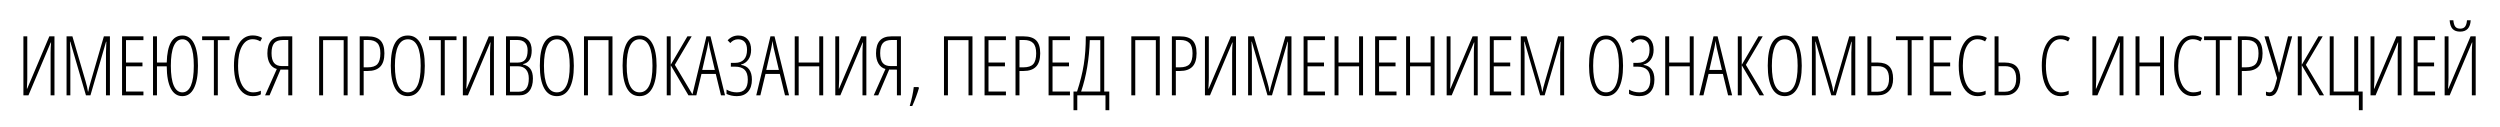 <?xml version="1.0" encoding="UTF-8"?> <svg xmlns="http://www.w3.org/2000/svg" width="1180" height="60" viewBox="0 0 1180 60" fill="none"> <path d="M11.047 17.159H12.875V36.621C12.875 37.053 12.869 37.484 12.856 37.916C12.856 38.335 12.799 39.643 12.685 41.839H12.837L23.291 17.159H25.71V45H23.882V25.024C23.882 23.424 23.958 21.761 24.11 20.035H23.958L13.427 45H11.047V17.159ZM40.573 45L33.166 19.654H33.013C33.14 22.32 33.204 24.008 33.204 24.719V45H31.414V17.159H34.175L40.421 38.449C40.98 40.328 41.341 41.928 41.507 43.248H41.659C41.786 42.309 42.179 40.722 42.84 38.487L49.029 17.159H51.885V45H50.019V24.872C50.019 24.084 50.082 22.358 50.209 19.692H50.057L42.687 45H40.573ZM67.701 45H57.608V17.159H67.701V18.949H59.474V29.518H67.243V31.308H59.474V43.21H67.701V45ZM93.437 31.041C93.437 35.624 92.803 39.16 91.533 41.648C90.276 44.137 88.454 45.381 86.068 45.381C83.719 45.381 81.91 44.181 80.641 41.782C79.371 39.382 78.724 35.891 78.698 31.308H74.09V45H72.224V17.159H74.09V29.518H78.698C78.914 21.012 81.383 16.759 86.106 16.759C88.467 16.759 90.276 17.984 91.533 20.435C92.803 22.885 93.437 26.42 93.437 31.041ZM80.641 31.041C80.641 35.18 81.104 38.31 82.031 40.43C82.957 42.537 84.303 43.591 86.068 43.591C87.845 43.591 89.191 42.531 90.105 40.411C91.019 38.278 91.476 35.155 91.476 31.041C91.476 26.89 91.019 23.773 90.105 21.691C89.204 19.597 87.871 18.549 86.106 18.549C84.303 18.549 82.938 19.609 82.012 21.73C81.098 23.837 80.641 26.941 80.641 31.041ZM102.816 45H100.95V18.949H95.409V17.159H108.358V18.949H102.816V45ZM119.222 18.511C117.128 18.511 115.458 19.622 114.214 21.844C112.983 24.053 112.367 27.119 112.367 31.041C112.367 33.593 112.653 35.815 113.224 37.706C113.795 39.598 114.614 41.052 115.68 42.067C116.747 43.083 117.985 43.591 119.394 43.591C120.841 43.591 122.085 43.331 123.126 42.81V44.524C122.136 45.095 120.835 45.381 119.222 45.381C117.458 45.381 115.909 44.81 114.576 43.667C113.256 42.524 112.234 40.874 111.51 38.716C110.786 36.545 110.425 33.974 110.425 31.003C110.425 26.56 111.212 23.069 112.786 20.53C114.373 17.991 116.531 16.721 119.26 16.721C120.962 16.721 122.447 17.115 123.717 17.902L122.86 19.54C121.793 18.854 120.581 18.511 119.222 18.511ZM132.41 32.831L127.23 45H125.117L130.658 32.565C129.262 32.197 128.17 31.359 127.383 30.051C126.596 28.731 126.202 27.1 126.202 25.157C126.202 19.825 128.608 17.159 133.419 17.159H137.952V45H136.066V32.87L132.41 32.831ZM136.066 18.873H133.705C131.724 18.873 130.303 19.362 129.439 20.339C128.589 21.317 128.163 22.891 128.163 25.062C128.163 27.169 128.563 28.718 129.363 29.709C130.163 30.699 131.439 31.194 133.191 31.194H136.066V18.873ZM164.079 45H162.213V18.949H152.501V45H150.635V17.159H164.079V45ZM181.437 25.157C181.437 28.026 180.777 30.134 179.457 31.48C178.149 32.825 176.207 33.498 173.63 33.498H171.649V45H169.783V17.159H173.592C176.308 17.159 178.295 17.8 179.552 19.082C180.809 20.365 181.437 22.39 181.437 25.157ZM171.649 31.784H173.515C175.699 31.784 177.248 31.27 178.162 30.242C179.076 29.213 179.533 27.519 179.533 25.157C179.533 22.91 179.057 21.304 178.105 20.339C177.165 19.362 175.705 18.873 173.725 18.873H171.649V31.784ZM200.509 31.041C200.509 35.65 199.817 39.192 198.434 41.667C197.062 44.143 195.076 45.381 192.473 45.381C189.845 45.381 187.852 44.137 186.494 41.648C185.135 39.148 184.456 35.599 184.456 31.003C184.456 26.205 185.129 22.631 186.475 20.282C187.82 17.934 189.839 16.759 192.53 16.759C195.12 16.759 197.094 17.997 198.453 20.473C199.824 22.936 200.509 26.459 200.509 31.041ZM186.398 31.041C186.398 35.18 186.913 38.31 187.941 40.43C188.982 42.537 190.493 43.591 192.473 43.591C194.466 43.591 195.977 42.544 197.005 40.449C198.046 38.354 198.567 35.218 198.567 31.041C198.567 26.916 198.059 23.805 197.043 21.71C196.028 19.603 194.523 18.549 192.53 18.549C190.486 18.549 188.95 19.616 187.922 21.748C186.906 23.869 186.398 26.966 186.398 31.041ZM209.926 45H208.06V18.949H202.519V17.159H215.468V18.949H209.926V45ZM218.467 17.159H220.296V36.621C220.296 37.053 220.289 37.484 220.277 37.916C220.277 38.335 220.219 39.643 220.105 41.839H220.258L230.712 17.159H233.131V45H231.302V25.024C231.302 23.424 231.379 21.761 231.531 20.035H231.379L220.848 45H218.467V17.159ZM238.834 17.159H244.166C246.35 17.159 248.026 17.718 249.194 18.835C250.374 19.952 250.965 21.602 250.965 23.786C250.965 27.557 249.587 29.715 246.832 30.261V30.413C248.419 30.743 249.6 31.454 250.374 32.546C251.149 33.625 251.536 35.136 251.536 37.078C251.536 39.566 250.984 41.509 249.879 42.905C248.775 44.302 247.226 45 245.233 45H238.834V17.159ZM240.701 29.556H244.204C245.944 29.556 247.181 29.08 247.918 28.128C248.667 27.163 249.041 25.703 249.041 23.748C249.041 22.174 248.629 20.968 247.804 20.13C246.991 19.292 245.779 18.873 244.166 18.873H240.701V29.556ZM240.701 31.27V43.286H244.985C248.057 43.286 249.594 41.204 249.594 37.04C249.594 35.187 249.143 33.765 248.242 32.774C247.34 31.771 246.077 31.27 244.452 31.27H240.701ZM270.855 31.041C270.855 35.65 270.164 39.192 268.78 41.667C267.409 44.143 265.422 45.381 262.819 45.381C260.191 45.381 258.198 44.137 256.84 41.648C255.481 39.148 254.802 35.599 254.802 31.003C254.802 26.205 255.475 22.631 256.821 20.282C258.166 17.934 260.185 16.759 262.876 16.759C265.466 16.759 267.44 17.997 268.799 20.473C270.17 22.936 270.855 26.459 270.855 31.041ZM256.745 31.041C256.745 35.18 257.259 38.31 258.287 40.43C259.328 42.537 260.839 43.591 262.819 43.591C264.812 43.591 266.323 42.544 267.352 40.449C268.393 38.354 268.913 35.218 268.913 31.041C268.913 26.916 268.405 23.805 267.39 21.71C266.374 19.603 264.87 18.549 262.876 18.549C260.832 18.549 259.296 19.616 258.268 21.748C257.252 23.869 256.745 26.966 256.745 31.041ZM289.089 45H287.223V18.949H277.511V45H275.645V17.159H289.089V45ZM309.913 31.041C309.913 35.65 309.221 39.192 307.838 41.667C306.467 44.143 304.48 45.381 301.877 45.381C299.249 45.381 297.256 44.137 295.898 41.648C294.539 39.148 293.86 35.599 293.86 31.003C293.86 26.205 294.533 22.631 295.879 20.282C297.224 17.934 299.243 16.759 301.934 16.759C304.524 16.759 306.498 17.997 307.857 20.473C309.228 22.936 309.913 26.459 309.913 31.041ZM295.802 31.041C295.802 35.18 296.317 38.31 297.345 40.43C298.386 42.537 299.897 43.591 301.877 43.591C303.87 43.591 305.381 42.544 306.409 40.449C307.45 38.354 307.971 35.218 307.971 31.041C307.971 26.916 307.463 23.805 306.448 21.71C305.432 19.603 303.927 18.549 301.934 18.549C299.89 18.549 298.354 19.616 297.326 21.748C296.31 23.869 295.802 26.966 295.802 31.041ZM316.569 30.604L324.453 17.159H326.472L318.512 30.604L327.1 45H324.948L316.569 30.756V45H314.703V17.159H316.569V30.604ZM340.307 45L337.85 34.907H331.09L328.671 45H326.729L333.432 17.159H335.355L342.211 45H340.307ZM337.412 33.022L334.956 22.644C334.702 21.476 334.505 20.371 334.365 19.33C334.251 20.435 334.073 21.539 333.832 22.644L331.452 33.022H337.412ZM354.903 37.554C354.903 40.03 354.281 41.953 353.037 43.324C351.793 44.695 350.048 45.381 347.8 45.381C346.023 45.381 344.398 45.032 342.925 44.334V42.277C343.573 42.683 344.328 43.007 345.192 43.248C346.055 43.477 346.924 43.591 347.8 43.591C351.241 43.591 352.961 41.591 352.961 37.592C352.961 35.485 352.466 33.936 351.476 32.946C350.486 31.956 348.949 31.46 346.867 31.46H344.963V29.67H346.982C348.772 29.67 350.155 29.15 351.133 28.109C352.111 27.068 352.599 25.538 352.599 23.52C352.599 21.844 352.225 20.6 351.476 19.787C350.739 18.962 349.698 18.549 348.353 18.549C347.604 18.549 346.912 18.714 346.277 19.044C345.655 19.375 345.128 19.8 344.696 20.32L343.44 19.025C344.836 17.515 346.525 16.759 348.505 16.759C350.397 16.759 351.869 17.362 352.923 18.568C353.989 19.762 354.523 21.412 354.523 23.52C354.523 25.335 354.091 26.858 353.228 28.09C352.377 29.309 351.222 30.108 349.762 30.489V30.642C351.45 30.857 352.726 31.562 353.59 32.755C354.465 33.949 354.903 35.548 354.903 37.554ZM370.529 45L368.072 34.907H361.312L358.893 45H356.951L363.654 17.159H365.577L372.433 45H370.529ZM367.634 33.022L365.178 22.644C364.924 21.476 364.727 20.371 364.587 19.33C364.473 20.435 364.295 21.539 364.054 22.644L361.674 33.022H367.634ZM388.553 45H386.687V31.308H376.975V45H375.109V17.159H376.975V29.518H386.687V17.159H388.553V45ZM394.257 17.159H396.085V36.621C396.085 37.053 396.079 37.484 396.066 37.916C396.066 38.335 396.009 39.643 395.895 41.839H396.047L406.502 17.159H408.92V45H407.092V25.024C407.092 23.424 407.168 21.761 407.32 20.035H407.168L396.637 45H394.257V17.159ZM419.689 32.831L414.509 45H412.396L417.937 32.565C416.541 32.197 415.449 31.359 414.662 30.051C413.875 28.731 413.481 27.1 413.481 25.157C413.481 19.825 415.887 17.159 420.698 17.159H425.231V45H423.345V32.87L419.689 32.831ZM423.345 18.873H420.984C419.004 18.873 417.582 19.362 416.718 20.339C415.868 21.317 415.443 22.891 415.443 25.062C415.443 27.169 415.842 28.718 416.642 29.709C417.442 30.699 418.718 31.194 420.47 31.194H423.345V18.873ZM433.753 41.534C432.915 44.391 431.861 47.222 430.592 50.027H429.392C430.344 46.79 430.979 43.813 431.296 41.096H433.486L433.753 41.534ZM459.005 45H457.138V18.949H447.426V45H445.56V17.159H459.005V45ZM474.801 45H464.708V17.159H474.801V18.949H466.574V29.518H474.344V31.308H466.574V43.21H474.801V45ZM490.978 25.157C490.978 28.026 490.318 30.134 488.998 31.48C487.69 32.825 485.748 33.498 483.171 33.498H481.19V45H479.324V17.159H483.133C485.85 17.159 487.836 17.8 489.093 19.082C490.35 20.365 490.978 22.39 490.978 25.157ZM481.19 31.784H483.057C485.24 31.784 486.789 31.27 487.703 30.242C488.617 29.213 489.074 27.519 489.074 25.157C489.074 22.91 488.598 21.304 487.646 20.339C486.706 19.362 485.246 18.873 483.266 18.873H481.19V31.784ZM505.023 45H494.93V17.159H505.023V18.949H496.796V29.518H504.566V31.308H496.796V43.21H505.023V45ZM523.581 52.027H521.791V45H508.48V52.027H506.69V43.21H508.365C509.863 38.652 510.924 34.399 511.546 30.451C512.18 26.503 512.498 22.072 512.498 17.159H521.2V43.21H523.581V52.027ZM519.334 43.21V18.949H514.383C514.104 27.899 512.739 35.986 510.289 43.21H519.334ZM547.423 45H545.557V18.949H535.845V45H533.979V17.159H547.423V45ZM564.781 25.157C564.781 28.026 564.121 30.134 562.801 31.48C561.493 32.825 559.551 33.498 556.974 33.498H554.993V45H553.127V17.159H556.936C559.652 17.159 561.639 17.8 562.896 19.082C564.153 20.365 564.781 22.39 564.781 25.157ZM554.993 31.784H556.859C559.043 31.784 560.592 31.27 561.506 30.242C562.42 29.213 562.877 27.519 562.877 25.157C562.877 22.91 562.401 21.304 561.449 20.339C560.509 19.362 559.049 18.873 557.069 18.873H554.993V31.784ZM568.733 17.159H570.561V36.621C570.561 37.053 570.555 37.484 570.542 37.916C570.542 38.335 570.485 39.643 570.371 41.839H570.523L580.978 17.159H583.396V45H581.568V25.024C581.568 23.424 581.644 21.761 581.797 20.035H581.644L571.114 45H568.733V17.159ZM598.26 45L590.852 19.654H590.7C590.827 22.32 590.89 24.008 590.89 24.719V45H589.1V17.159H591.861L598.107 38.449C598.666 40.328 599.028 41.928 599.193 43.248H599.345C599.472 42.309 599.866 40.722 600.526 38.487L606.715 17.159H609.571V45H607.705V24.872C607.705 24.084 607.768 22.358 607.895 19.692H607.743L600.373 45H598.26ZM625.387 45H615.294V17.159H625.387V18.949H617.16V29.518H624.93V31.308H617.16V43.21H625.387V45ZM643.354 45H641.488V31.308H631.776V45H629.91V17.159H631.776V29.518H641.488V17.159H643.354V45ZM659.151 45H649.058V17.159H659.151V18.949H650.924V29.518H658.694V31.308H650.924V43.21H659.151V45ZM677.118 45H675.252V31.308H665.54V45H663.674V17.159H665.54V29.518H675.252V17.159H677.118V45ZM682.822 17.159H684.65V36.621C684.65 37.053 684.644 37.484 684.631 37.916C684.631 38.335 684.574 39.643 684.46 41.839H684.612L695.067 17.159H697.485V45H695.657V25.024C695.657 23.424 695.733 21.761 695.885 20.035H695.733L685.202 45H682.822V17.159ZM713.281 45H703.189V17.159H713.281V18.949H705.055V29.518H712.824V31.308H705.055V43.21H713.281V45ZM726.964 45L719.557 19.654H719.404C719.531 22.32 719.595 24.008 719.595 24.719V45H717.805V17.159H720.566L726.812 38.449C727.37 40.328 727.732 41.928 727.897 43.248H728.05C728.177 42.309 728.57 40.722 729.23 38.487L735.419 17.159H738.276V45H736.41V24.872C736.41 24.084 736.473 22.358 736.6 19.692H736.448L729.078 45H726.964ZM766.079 31.041C766.079 35.65 765.387 39.192 764.004 41.667C762.633 44.143 760.646 45.381 758.043 45.381C755.415 45.381 753.422 44.137 752.064 41.648C750.705 39.148 750.026 35.599 750.026 31.003C750.026 26.205 750.699 22.631 752.045 20.282C753.39 17.934 755.409 16.759 758.1 16.759C760.69 16.759 762.664 17.997 764.023 20.473C765.394 22.936 766.079 26.459 766.079 31.041ZM751.968 31.041C751.968 35.18 752.483 38.31 753.511 40.43C754.552 42.537 756.063 43.591 758.043 43.591C760.036 43.591 761.547 42.544 762.575 40.449C763.616 38.354 764.137 35.218 764.137 31.041C764.137 26.916 763.629 23.805 762.613 21.71C761.598 19.603 760.093 18.549 758.1 18.549C756.056 18.549 754.52 19.616 753.492 21.748C752.476 23.869 751.968 26.966 751.968 31.041ZM780.886 37.554C780.886 40.03 780.263 41.953 779.019 43.324C777.775 44.695 776.03 45.381 773.783 45.381C772.005 45.381 770.38 45.032 768.908 44.334V42.277C769.555 42.683 770.31 43.007 771.174 43.248C772.037 43.477 772.907 43.591 773.783 43.591C777.223 43.591 778.943 41.591 778.943 37.592C778.943 35.485 778.448 33.936 777.458 32.946C776.468 31.956 774.931 31.46 772.849 31.46H770.945V29.67H772.964C774.754 29.67 776.138 29.15 777.115 28.109C778.093 27.068 778.581 25.538 778.581 23.52C778.581 21.844 778.207 20.6 777.458 19.787C776.721 18.962 775.68 18.549 774.335 18.549C773.586 18.549 772.894 18.714 772.259 19.044C771.637 19.375 771.11 19.8 770.679 20.32L769.422 19.025C770.818 17.515 772.507 16.759 774.487 16.759C776.379 16.759 777.851 17.362 778.905 18.568C779.971 19.762 780.505 21.412 780.505 23.52C780.505 25.335 780.073 26.858 779.21 28.09C778.359 29.309 777.204 30.108 775.744 30.489V30.642C777.432 30.857 778.708 31.562 779.572 32.755C780.448 33.949 780.886 35.548 780.886 37.554ZM799.424 45H797.558V31.308H787.846V45H785.98V17.159H787.846V29.518H797.558V17.159H799.424V45ZM815.659 45L813.202 34.907H806.442L804.023 45H802.081L808.784 17.159H810.708L817.563 45H815.659ZM812.764 33.022L810.308 22.644C810.054 21.476 809.857 20.371 809.717 19.33C809.603 20.435 809.425 21.539 809.184 22.644L806.804 33.022H812.764ZM822.105 30.604L829.989 17.159H832.008L824.048 30.604L832.636 45H830.484L822.105 30.756V45H820.239V17.159H822.105V30.604ZM850.432 31.041C850.432 35.65 849.74 39.192 848.356 41.667C846.985 44.143 844.998 45.381 842.396 45.381C839.768 45.381 837.775 44.137 836.416 41.648C835.058 39.148 834.379 35.599 834.379 31.003C834.379 26.205 835.052 22.631 836.397 20.282C837.743 17.934 839.762 16.759 842.453 16.759C845.043 16.759 847.017 17.997 848.375 20.473C849.746 22.936 850.432 26.459 850.432 31.041ZM836.321 31.041C836.321 35.18 836.835 38.31 837.864 40.43C838.905 42.537 840.415 43.591 842.396 43.591C844.389 43.591 845.9 42.544 846.928 40.449C847.969 38.354 848.49 35.218 848.49 31.041C848.49 26.916 847.982 23.805 846.966 21.71C845.951 19.603 844.446 18.549 842.453 18.549C840.409 18.549 838.873 19.616 837.845 21.748C836.829 23.869 836.321 26.966 836.321 31.041ZM864.381 45L856.974 19.654H856.821C856.948 22.32 857.012 24.008 857.012 24.719V45H855.222V17.159H857.983L864.229 38.449C864.788 40.328 865.149 41.928 865.314 43.248H865.467C865.594 42.309 865.987 40.722 866.647 38.487L872.836 17.159H875.693V45H873.827V24.872C873.827 24.084 873.89 22.358 874.017 19.692H873.865L866.495 45H864.381ZM893.546 37.192C893.546 39.63 892.899 41.541 891.604 42.924C890.321 44.308 888.55 45 886.291 45H881.416V17.159H883.282V29.518H886.253C888.741 29.518 890.575 30.14 891.756 31.384C892.949 32.616 893.546 34.552 893.546 37.192ZM883.282 43.286H886.367C888.068 43.286 889.369 42.766 890.271 41.725C891.172 40.671 891.623 39.16 891.623 37.192C891.623 35.148 891.197 33.644 890.347 32.679C889.496 31.714 888.157 31.232 886.329 31.232H883.282V43.286ZM902.297 45H900.43V18.949H894.889V17.159H907.838V18.949H902.297V45ZM920.931 45H910.838V17.159H920.931V18.949H912.704V29.518H920.474V31.308H912.704V43.21H920.931V45ZM933.318 18.511C931.224 18.511 929.554 19.622 928.31 21.844C927.079 24.053 926.463 27.119 926.463 31.041C926.463 33.593 926.749 35.815 927.32 37.706C927.891 39.598 928.71 41.052 929.776 42.067C930.843 43.083 932.081 43.591 933.49 43.591C934.937 43.591 936.181 43.331 937.222 42.81V44.524C936.232 45.095 934.931 45.381 933.318 45.381C931.554 45.381 930.005 44.81 928.672 43.667C927.352 42.524 926.33 40.874 925.606 38.716C924.882 36.545 924.521 33.974 924.521 31.003C924.521 26.56 925.308 23.069 926.882 20.53C928.469 17.991 930.627 16.721 933.357 16.721C935.058 16.721 936.543 17.115 937.813 17.902L936.956 19.54C935.889 18.854 934.677 18.511 933.318 18.511ZM953.571 37.192C953.571 39.63 952.924 41.541 951.629 42.924C950.346 44.308 948.575 45 946.316 45H941.441V17.159H943.307V29.518H946.278C948.766 29.518 950.6 30.14 951.781 31.384C952.974 32.616 953.571 34.552 953.571 37.192ZM943.307 43.286H946.392C948.093 43.286 949.394 42.766 950.296 41.725C951.197 40.671 951.648 39.16 951.648 37.192C951.648 35.148 951.222 33.644 950.372 32.679C949.521 31.714 948.182 31.232 946.354 31.232H943.307V43.286ZM972.52 18.511C970.425 18.511 968.755 19.622 967.511 21.844C966.28 24.053 965.664 27.119 965.664 31.041C965.664 33.593 965.95 35.815 966.521 37.706C967.092 39.598 967.911 41.052 968.978 42.067C970.044 43.083 971.282 43.591 972.691 43.591C974.138 43.591 975.382 43.331 976.423 42.81V44.524C975.433 45.095 974.132 45.381 972.52 45.381C970.755 45.381 969.206 44.81 967.873 43.667C966.553 42.524 965.531 40.874 964.807 38.716C964.083 36.545 963.722 33.974 963.722 31.003C963.722 26.56 964.509 23.069 966.083 20.53C967.67 17.991 969.828 16.721 972.558 16.721C974.259 16.721 975.744 17.115 977.014 17.902L976.157 19.54C975.09 18.854 973.878 18.511 972.52 18.511ZM987.602 17.159H989.43V36.621C989.43 37.053 989.424 37.484 989.411 37.916C989.411 38.335 989.354 39.643 989.24 41.839H989.392L999.847 17.159H1002.27V45H1000.44V25.024C1000.44 23.424 1000.51 21.761 1000.67 20.035H1000.51L989.983 45H987.602V17.159ZM1021.41 45H1019.55V31.308H1009.84V45H1007.97V17.159H1009.84V29.518H1019.55V17.159H1021.41V45ZM1034.98 18.511C1032.89 18.511 1031.22 19.622 1029.97 21.844C1028.74 24.053 1028.13 27.119 1028.13 31.041C1028.13 33.593 1028.41 35.815 1028.98 37.706C1029.55 39.598 1030.37 41.052 1031.44 42.067C1032.51 43.083 1033.74 43.591 1035.15 43.591C1036.6 43.591 1037.84 43.331 1038.89 42.81V44.524C1037.9 45.095 1036.59 45.381 1034.98 45.381C1033.22 45.381 1031.67 44.81 1030.34 43.667C1029.02 42.524 1027.99 40.874 1027.27 38.716C1026.55 36.545 1026.18 33.974 1026.18 31.003C1026.18 26.56 1026.97 23.069 1028.55 20.53C1030.13 17.991 1032.29 16.721 1035.02 16.721C1036.72 16.721 1038.21 17.115 1039.48 17.902L1038.62 19.54C1037.55 18.854 1036.34 18.511 1034.98 18.511ZM1047.73 45H1045.87V18.949H1040.32V17.159H1053.27V18.949H1047.73V45ZM1067.93 25.157C1067.93 28.026 1067.27 30.134 1065.95 31.48C1064.64 32.825 1062.7 33.498 1060.12 33.498H1058.14V45H1056.27V17.159H1060.08C1062.8 17.159 1064.79 17.8 1066.04 19.082C1067.3 20.365 1067.93 22.39 1067.93 25.157ZM1058.14 31.784H1060.01C1062.19 31.784 1063.74 31.27 1064.65 30.242C1065.57 29.213 1066.02 27.519 1066.02 25.157C1066.02 22.91 1065.55 21.304 1064.59 20.339C1063.66 19.362 1062.2 18.873 1060.21 18.873H1058.14V31.784ZM1074.79 36.85L1068.83 17.159H1070.77L1075 31.422C1075.14 31.918 1075.36 32.831 1075.65 34.165H1075.82C1075.97 33.085 1076.15 32.171 1076.35 31.422L1079.95 17.159H1081.9L1075.69 40.392C1075.22 42.156 1074.63 43.432 1073.94 44.219C1073.24 44.994 1072.33 45.381 1071.21 45.381C1070.6 45.381 1070.04 45.254 1069.54 45V43.248C1070.1 43.477 1070.64 43.591 1071.17 43.591C1071.81 43.591 1072.34 43.312 1072.77 42.753C1073.21 42.182 1073.61 41.242 1073.97 39.935L1074.79 36.85ZM1086.42 30.604L1094.3 17.159H1096.32L1088.36 30.604L1096.95 45H1094.8L1086.42 30.756V45H1084.55V17.159H1086.42V30.604ZM1113.07 43.21H1115.18V52.027H1113.39V45H1099.63V17.159H1101.49V43.21H1111.2V17.159H1113.07V43.21ZM1118.89 17.159H1120.72V36.621C1120.72 37.053 1120.71 37.484 1120.7 37.916C1120.7 38.335 1120.64 39.643 1120.53 41.839H1120.68L1131.13 17.159H1133.55V45H1131.72V25.024C1131.72 23.424 1131.8 21.761 1131.95 20.035H1131.8L1121.27 45H1118.89V17.159ZM1149.35 45H1139.25V17.159H1149.35V18.949H1141.12V29.518H1148.89V31.308H1141.12V43.21H1149.35V45ZM1153.87 17.159H1155.7V36.621C1155.7 37.053 1155.69 37.484 1155.68 37.916C1155.68 38.335 1155.62 39.643 1155.51 41.839H1155.66L1166.11 17.159H1168.53V45H1166.71V25.024C1166.71 23.424 1166.78 21.761 1166.93 20.035H1166.78L1156.25 45H1153.87V17.159ZM1161.18 14.931C1159.63 14.931 1158.45 14.512 1157.64 13.674C1156.83 12.824 1156.36 11.459 1156.23 9.58H1157.98C1158.12 11.015 1158.43 12.03 1158.92 12.627C1159.41 13.224 1160.17 13.522 1161.18 13.522C1162.25 13.522 1163.02 13.205 1163.51 12.57C1164 11.935 1164.31 10.938 1164.42 9.58H1166.17C1165.96 13.148 1164.29 14.931 1161.18 14.931Z" fill="black"></path> </svg> 